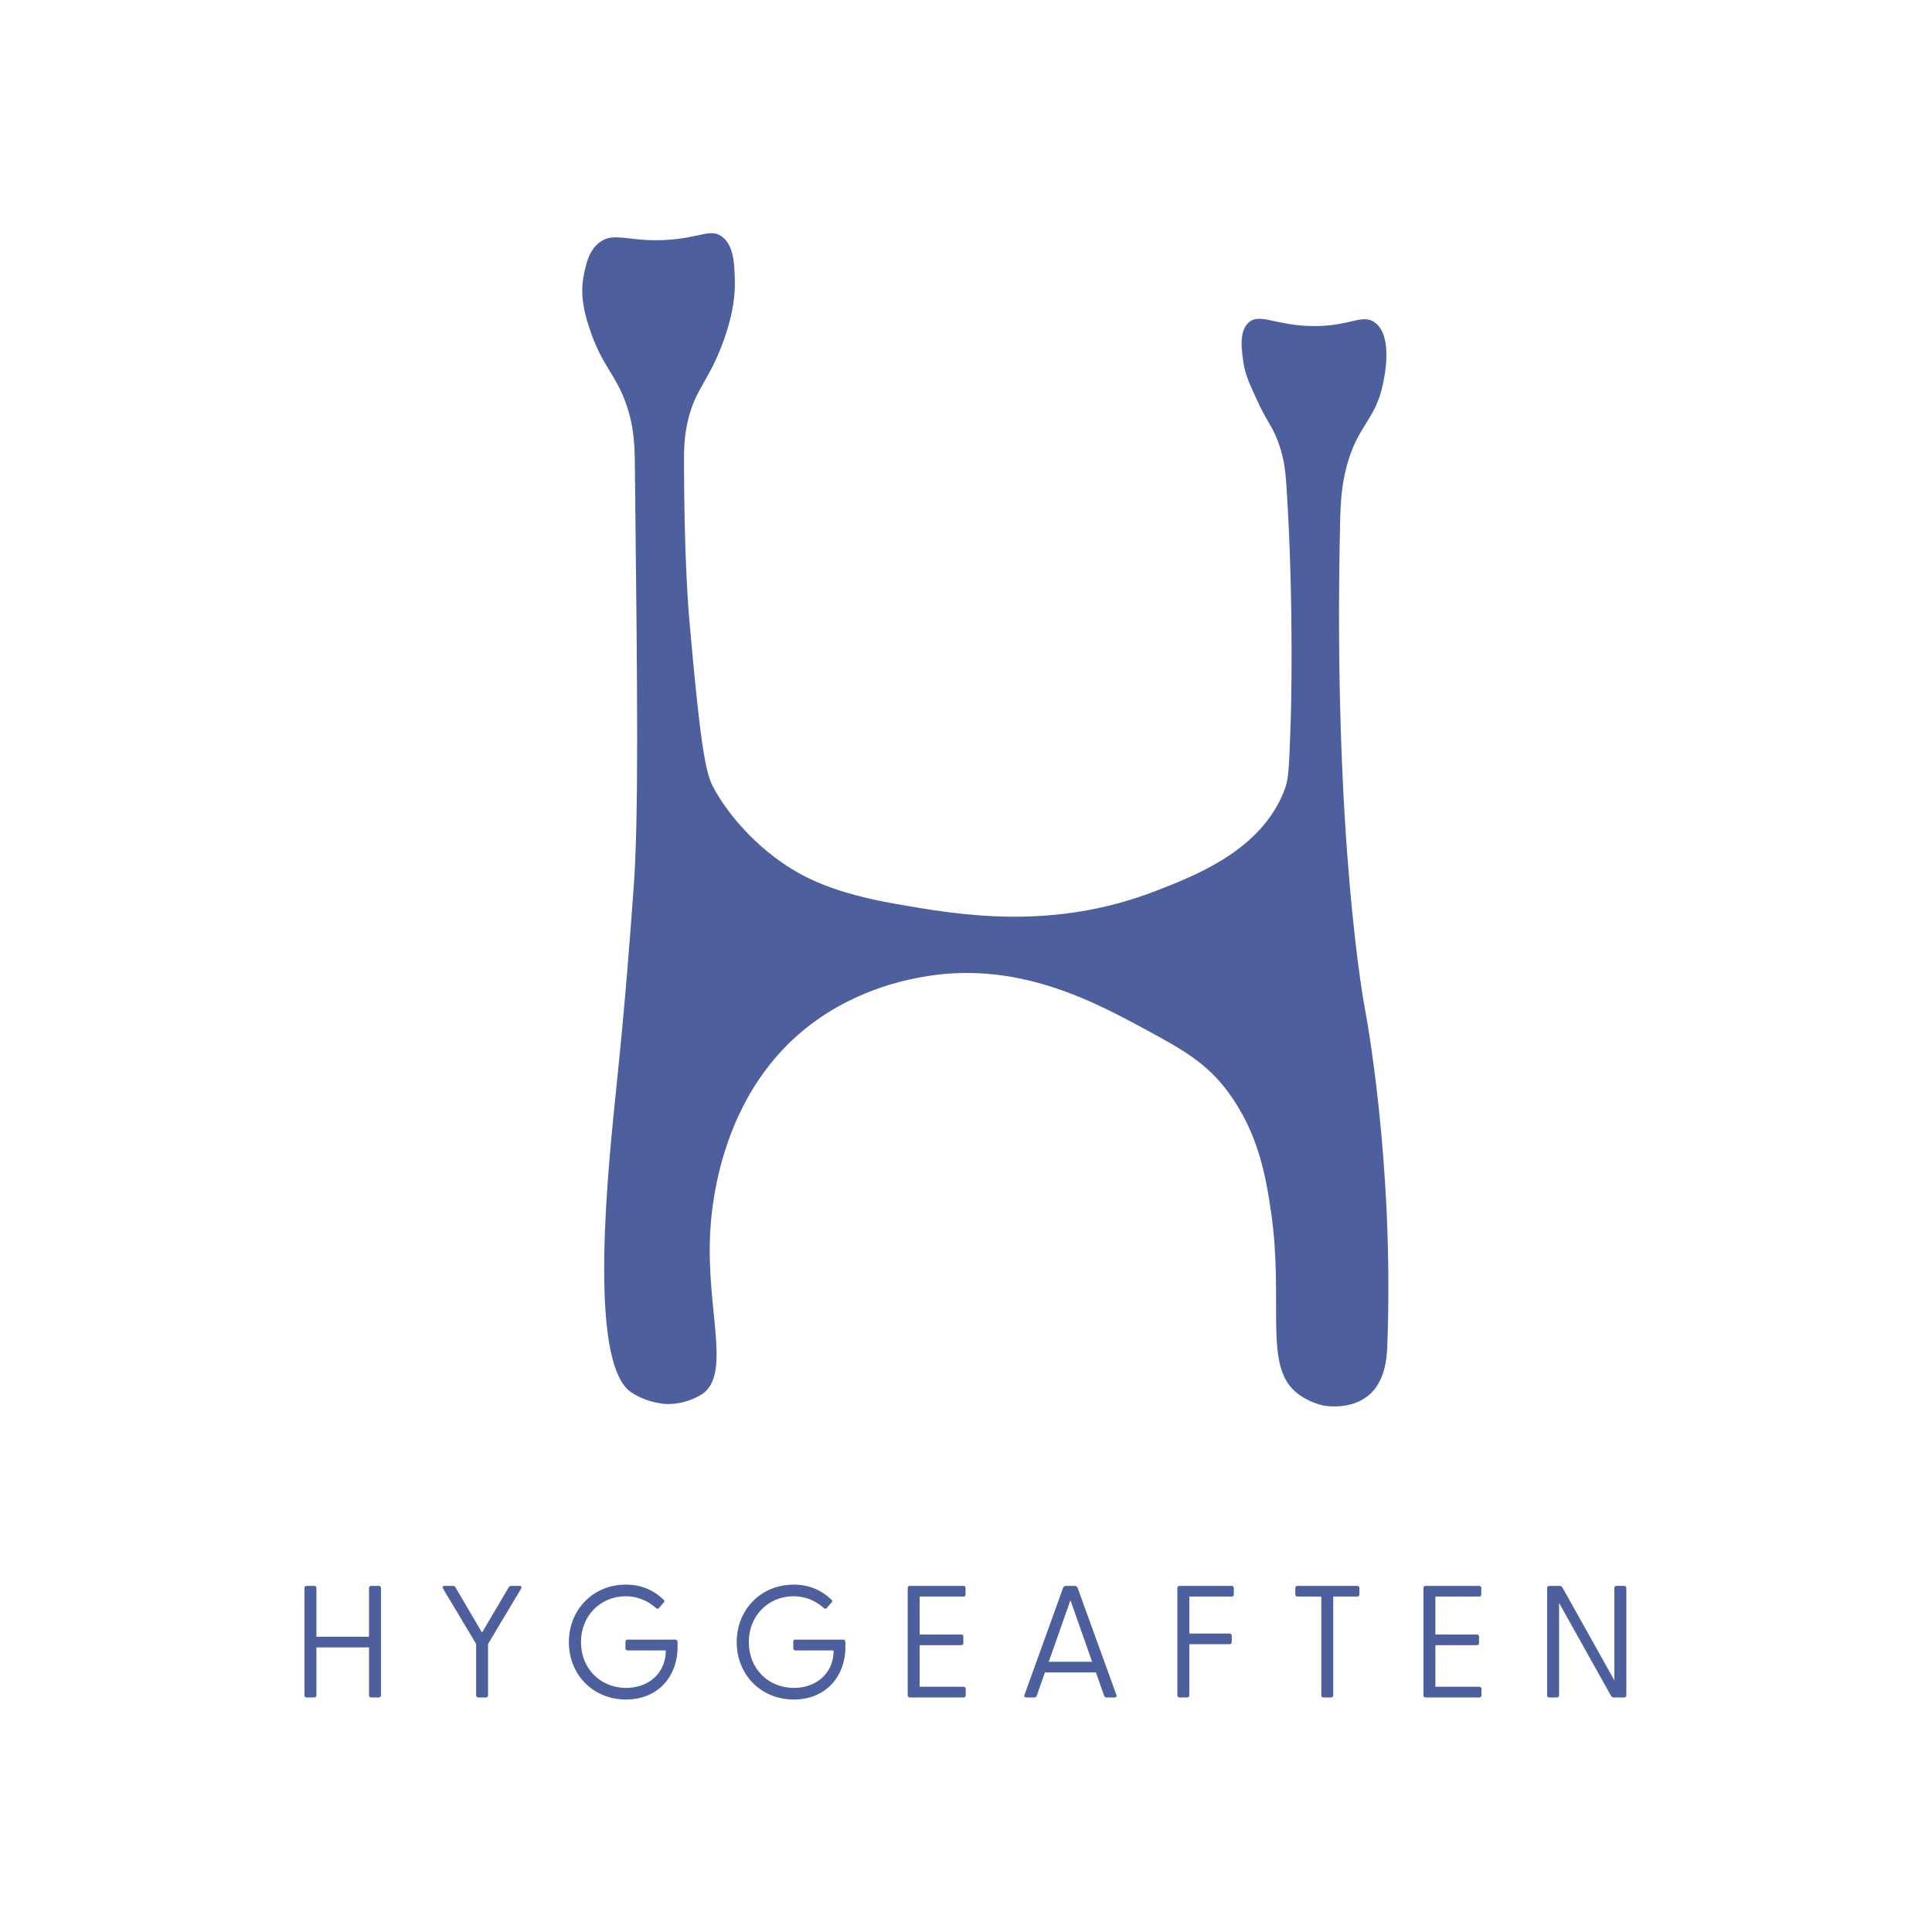 <?xml version="1.0" encoding="UTF-8"?>
<!-- Generated by Pixelmator Pro 3.6.16 -->
<svg width="2500" height="2500" viewBox="0 0 2500 2500" xmlns="http://www.w3.org/2000/svg">
    <path id="Path" fill="#4d609d" stroke="none" d="M 774.759 314.459 C 761.947 324.888 758.593 340.838 755.663 354.776 C 750.372 379.942 755.309 401.751 762.026 422.676 C 778.697 474.58 796.538 482.626 810.834 524.53 C 820.772 553.667 821.23 577.147 821.547 604.943 C 824.943 905.959 826.505 1058.33 819.868 1149.522 C 815.68 1207.068 809.73 1288.863 798.417 1398.876 C 787.88 1501.393 758.759 1763.842 817.197 1801.934 C 838.855 1816.051 861.759 1816.788 861.759 1816.788 C 884.542 1817.518 902.513 1808.018 908.443 1804.055 C 947.118 1778.209 913.288 1694.017 919.051 1593.984 C 920.38 1570.926 927.738 1443.151 1018.78 1352.084 C 1084.355 1286.497 1163.28 1270.013 1188.534 1265.084 C 1313.972 1240.605 1414.784 1295.434 1487.73 1335.109 C 1530.03 1358.117 1562.088 1376.013 1589.58 1413.622 C 1627.788 1465.88 1637.672 1519.818 1644.751 1568.522 C 1661.509 1683.772 1635.026 1766.022 1676.601 1801.213 C 1693.417 1815.447 1713.018 1818.834 1713.018 1818.834 C 1714.897 1819.305 1747.617 1824.713 1770.584 1805.909 C 1792.401 1788.047 1794.505 1757.172 1795.068 1742.988 C 1804.509 1503.401 1766.326 1306.163 1766.326 1306.163 C 1766.326 1306.159 1724.28 1088.976 1734.218 671.072 C 1734.951 640.288 1737.751 619.042 1744.484 596.676 C 1758.455 550.234 1779.568 542.122 1789.042 499.067 C 1791.53 487.763 1802.997 435.663 1779.476 417.63 C 1762.917 404.938 1746.993 422.884 1697.005 421.926 C 1649.805 421.018 1629.559 404.359 1615.397 417.63 C 1603.109 429.147 1606.78 452.709 1608.68 467.238 C 1610.917 484.384 1616.767 496.492 1627.776 520.288 C 1639.093 544.747 1643.959 548.209 1651.118 564.847 C 1661.884 589.88 1663.517 611.442 1664.759 630.576 C 1674.922 787.651 1670.213 931.943 1670.213 931.943 C 1667.955 1001.209 1667.122 1009.313 1661.726 1023.184 C 1631.893 1099.917 1548.376 1132.359 1496.218 1152.622 C 1361.23 1205.059 1241.276 1184.042 1158.83 1169.597 C 1079.897 1155.767 1040.938 1136.288 1012.417 1116.551 C 957.547 1078.576 930.505 1032.151 925.417 1023.184 C 914.38 1003.726 908.122 986.797 891.468 796.138 C 891.468 796.138 885.188 724.268 885.101 598.797 C 885.088 581.643 885.259 567.009 889.343 547.872 C 898.905 503.063 916.888 494.593 936.026 441.776 C 950.18 402.709 951.213 377.338 950.88 363.263 C 950.38 342.184 949.792 317.259 933.905 305.972 C 919.447 295.701 906.963 307.122 866.001 310.213 C 813.526 314.18 794.463 298.422 774.759 314.459"/>
    <path id="Text" fill="#4d609d" stroke="none" d="M 2088.388 2196.502 L 2101.587 2196.502 C 2103.444 2196.502 2104.475 2195.47 2104.475 2193.615 L 2104.475 2055.026 C 2104.475 2053.17 2103.444 2052.139 2101.587 2052.139 L 2091.895 2052.139 C 2090.038 2052.139 2089.007 2053.17 2089.007 2055.026 L 2089.007 2174.435 L 2021.775 2054.201 C 2020.95 2052.757 2019.713 2052.139 2018.063 2052.139 L 2004.864 2052.139 C 2003.008 2052.139 2001.977 2053.17 2001.977 2055.026 L 2001.977 2193.615 C 2001.977 2195.47 2003.008 2196.502 2004.864 2196.502 L 2014.557 2196.502 C 2016.413 2196.502 2017.444 2195.47 2017.444 2193.615 L 2017.444 2074.206 L 2084.676 2194.439 C 2085.501 2195.883 2086.739 2196.502 2088.388 2196.502 Z M 1844.828 2196.502 L 1914.122 2196.502 C 1915.978 2196.502 1917.009 2195.47 1917.009 2193.615 L 1917.009 2185.571 C 1917.009 2183.715 1915.978 2182.684 1914.122 2182.684 L 1857.408 2182.684 L 1857.408 2128.857 L 1911.028 2128.857 C 1912.884 2128.857 1913.916 2127.826 1913.916 2125.97 L 1913.916 2117.927 C 1913.916 2116.071 1912.884 2115.04 1911.028 2115.04 L 1857.408 2115.04 L 1857.408 2065.956 L 1913.916 2065.956 C 1915.772 2065.956 1916.803 2064.925 1916.803 2063.069 L 1916.803 2055.026 C 1916.803 2053.17 1915.772 2052.139 1913.916 2052.139 L 1844.828 2052.139 C 1842.971 2052.139 1841.94 2053.17 1841.94 2055.026 L 1841.94 2193.615 C 1841.94 2195.47 1842.971 2196.502 1844.828 2196.502 Z M 1712.632 2196.502 L 1722.325 2196.502 C 1724.181 2196.502 1725.212 2195.47 1725.212 2193.615 L 1725.212 2065.956 L 1756.147 2065.956 C 1758.003 2065.956 1759.035 2064.925 1759.035 2063.069 L 1759.035 2055.026 C 1759.035 2053.17 1758.003 2052.139 1756.147 2052.139 L 1679.016 2052.139 C 1677.16 2052.139 1676.129 2053.17 1676.129 2055.026 L 1676.129 2063.069 C 1676.129 2064.925 1677.16 2065.956 1679.016 2065.956 L 1709.745 2065.956 L 1709.745 2193.615 C 1709.745 2195.47 1710.776 2196.502 1712.632 2196.502 Z M 1526.404 2196.502 L 1536.097 2196.502 C 1537.953 2196.502 1538.984 2195.47 1538.984 2193.615 L 1538.984 2127.62 L 1590.955 2127.62 C 1592.811 2127.62 1593.842 2126.589 1593.842 2124.733 L 1593.842 2116.689 C 1593.842 2114.833 1592.811 2113.802 1590.955 2113.802 L 1538.984 2113.802 L 1538.984 2065.956 L 1593.636 2065.956 C 1595.492 2065.956 1596.523 2064.925 1596.523 2063.069 L 1596.523 2055.026 C 1596.523 2053.17 1595.492 2052.139 1593.636 2052.139 L 1526.404 2052.139 C 1524.548 2052.139 1523.517 2053.17 1523.517 2055.026 L 1523.517 2193.615 C 1523.517 2195.47 1524.548 2196.502 1526.404 2196.502 Z M 1328.008 2196.502 L 1338.113 2196.502 C 1339.969 2196.502 1341 2195.883 1341.619 2194.027 L 1352.137 2164.123 L 1418.132 2164.123 L 1428.65 2194.027 C 1429.268 2195.883 1430.299 2196.502 1431.949 2196.502 L 1442.261 2196.502 C 1444.529 2196.502 1445.354 2195.058 1444.529 2192.996 L 1394.415 2054.614 C 1393.796 2052.964 1392.352 2052.139 1390.703 2052.139 L 1379.36 2052.139 C 1377.71 2052.139 1376.266 2052.964 1375.648 2054.614 L 1325.739 2192.996 C 1324.914 2195.058 1325.739 2196.502 1328.008 2196.502 Z M 1357.087 2150.305 L 1385.134 2070.7 L 1413.182 2150.305 Z M 1177.458 2196.502 L 1246.752 2196.502 C 1248.608 2196.502 1249.639 2195.47 1249.639 2193.615 L 1249.639 2185.571 C 1249.639 2183.715 1248.608 2182.684 1246.752 2182.684 L 1190.038 2182.684 L 1190.038 2128.857 L 1243.659 2128.857 C 1245.515 2128.857 1246.546 2127.826 1246.546 2125.97 L 1246.546 2117.927 C 1246.546 2116.071 1245.515 2115.04 1243.659 2115.04 L 1190.038 2115.04 L 1190.038 2065.956 L 1246.546 2065.956 C 1248.402 2065.956 1249.433 2064.925 1249.433 2063.069 L 1249.433 2055.026 C 1249.433 2053.17 1248.402 2052.139 1246.546 2052.139 L 1177.458 2052.139 C 1175.602 2052.139 1174.571 2053.17 1174.571 2055.026 L 1174.571 2193.615 C 1174.571 2195.47 1175.602 2196.502 1177.458 2196.502 Z M 1027.32 2199.183 C 1068.361 2199.183 1093.933 2169.485 1093.933 2131.126 L 1093.933 2124.733 C 1093.933 2122.876 1092.696 2121.639 1090.84 2121.639 L 1029.383 2121.639 C 1027.526 2121.639 1026.495 2122.464 1026.495 2124.32 L 1026.495 2132.776 C 1026.495 2134.632 1027.526 2135.663 1029.383 2135.663 L 1078.672 2135.663 C 1078.878 2163.711 1057.843 2184.128 1027.32 2184.128 C 993.911 2184.128 968.956 2158.967 968.956 2124.939 C 968.956 2090.91 993.911 2065.544 1027.114 2065.544 C 1041.963 2065.544 1055.162 2071.112 1066.298 2081.011 C 1067.536 2082.042 1068.773 2082.042 1069.804 2080.805 L 1076.197 2073.381 C 1077.229 2072.349 1077.229 2071.318 1075.785 2069.875 C 1062.586 2057.294 1046.5 2050.489 1027.114 2050.489 C 984.218 2050.489 953.283 2083.28 953.283 2124.939 C 953.283 2166.598 984.218 2199.183 1027.32 2199.183 Z M 810.157 2199.183 C 851.197 2199.183 876.77 2169.485 876.77 2131.126 L 876.77 2124.733 C 876.77 2122.876 875.533 2121.639 873.677 2121.639 L 812.219 2121.639 C 810.363 2121.639 809.332 2122.464 809.332 2124.32 L 809.332 2132.776 C 809.332 2134.632 810.363 2135.663 812.219 2135.663 L 861.509 2135.663 C 861.715 2163.711 840.679 2184.128 810.157 2184.128 C 776.747 2184.128 751.793 2158.967 751.793 2124.939 C 751.793 2090.91 776.747 2065.544 809.951 2065.544 C 824.799 2065.544 837.998 2071.112 849.135 2081.011 C 850.372 2082.042 851.61 2082.042 852.641 2080.805 L 859.034 2073.381 C 860.065 2072.349 860.065 2071.318 858.622 2069.875 C 845.423 2057.294 829.337 2050.489 809.951 2050.489 C 767.054 2050.489 736.119 2083.28 736.119 2124.939 C 736.119 2166.598 767.054 2199.183 810.157 2199.183 Z M 618.979 2196.502 L 628.672 2196.502 C 630.528 2196.502 631.559 2195.47 631.559 2193.615 L 631.559 2127.208 L 674.249 2055.851 C 675.487 2053.789 674.868 2052.139 672.393 2052.139 L 661.669 2052.139 C 660.019 2052.139 658.988 2052.757 658.163 2054.201 L 623.722 2112.565 L 589.488 2054.201 C 588.663 2052.757 587.632 2052.139 585.982 2052.139 L 575.258 2052.139 C 572.783 2052.139 572.164 2053.789 573.402 2055.851 L 616.092 2127.208 L 616.092 2193.615 C 616.092 2195.47 617.123 2196.502 618.979 2196.502 Z M 396.866 2196.502 L 406.559 2196.502 C 408.415 2196.502 409.446 2195.47 409.446 2193.615 L 409.446 2131.745 L 477.503 2131.745 L 477.503 2193.615 C 477.503 2195.47 478.534 2196.502 480.391 2196.502 L 490.083 2196.502 C 491.94 2196.502 492.971 2195.47 492.971 2193.615 L 492.971 2055.026 C 492.971 2053.17 491.94 2052.139 490.083 2052.139 L 480.391 2052.139 C 478.534 2052.139 477.503 2053.17 477.503 2055.026 L 477.503 2117.927 L 409.446 2117.927 L 409.446 2055.026 C 409.446 2053.17 408.415 2052.139 406.559 2052.139 L 396.866 2052.139 C 395.01 2052.139 393.979 2053.17 393.979 2055.026 L 393.979 2193.615 C 393.979 2195.47 395.01 2196.502 396.866 2196.502 Z"/>
</svg>
